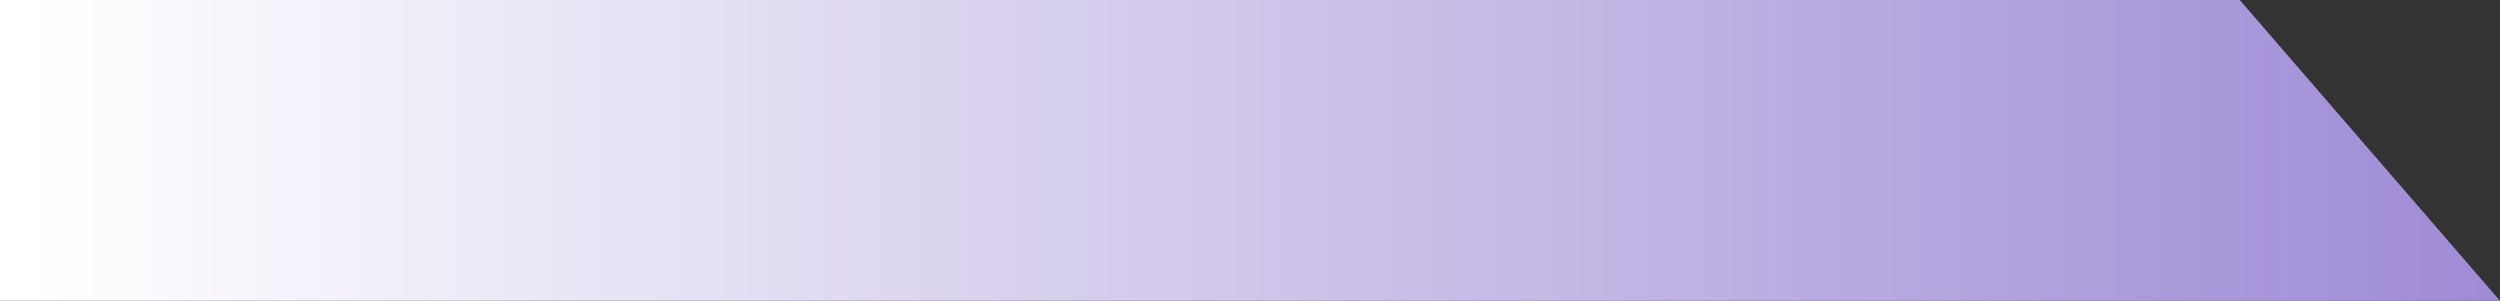 <svg height="9.626" viewBox="0 0 80 9.626" width="80" xmlns="http://www.w3.org/2000/svg" xmlns:xlink="http://www.w3.org/1999/xlink"><rect x="0" y="0" width="80" height="9.626" fill="#333333" stroke="none"/><linearGradient id="a" gradientUnits="objectBoundingBox" x1=".016" x2="1" y1=".5" y2=".5"><stop offset="0" stop-color="#fff"/><stop offset="1" stop-color="#9E8BD5"/></linearGradient><path d="m0 0h71.672l8.328 9.626h-80z" fill="url(#a)"/></svg>